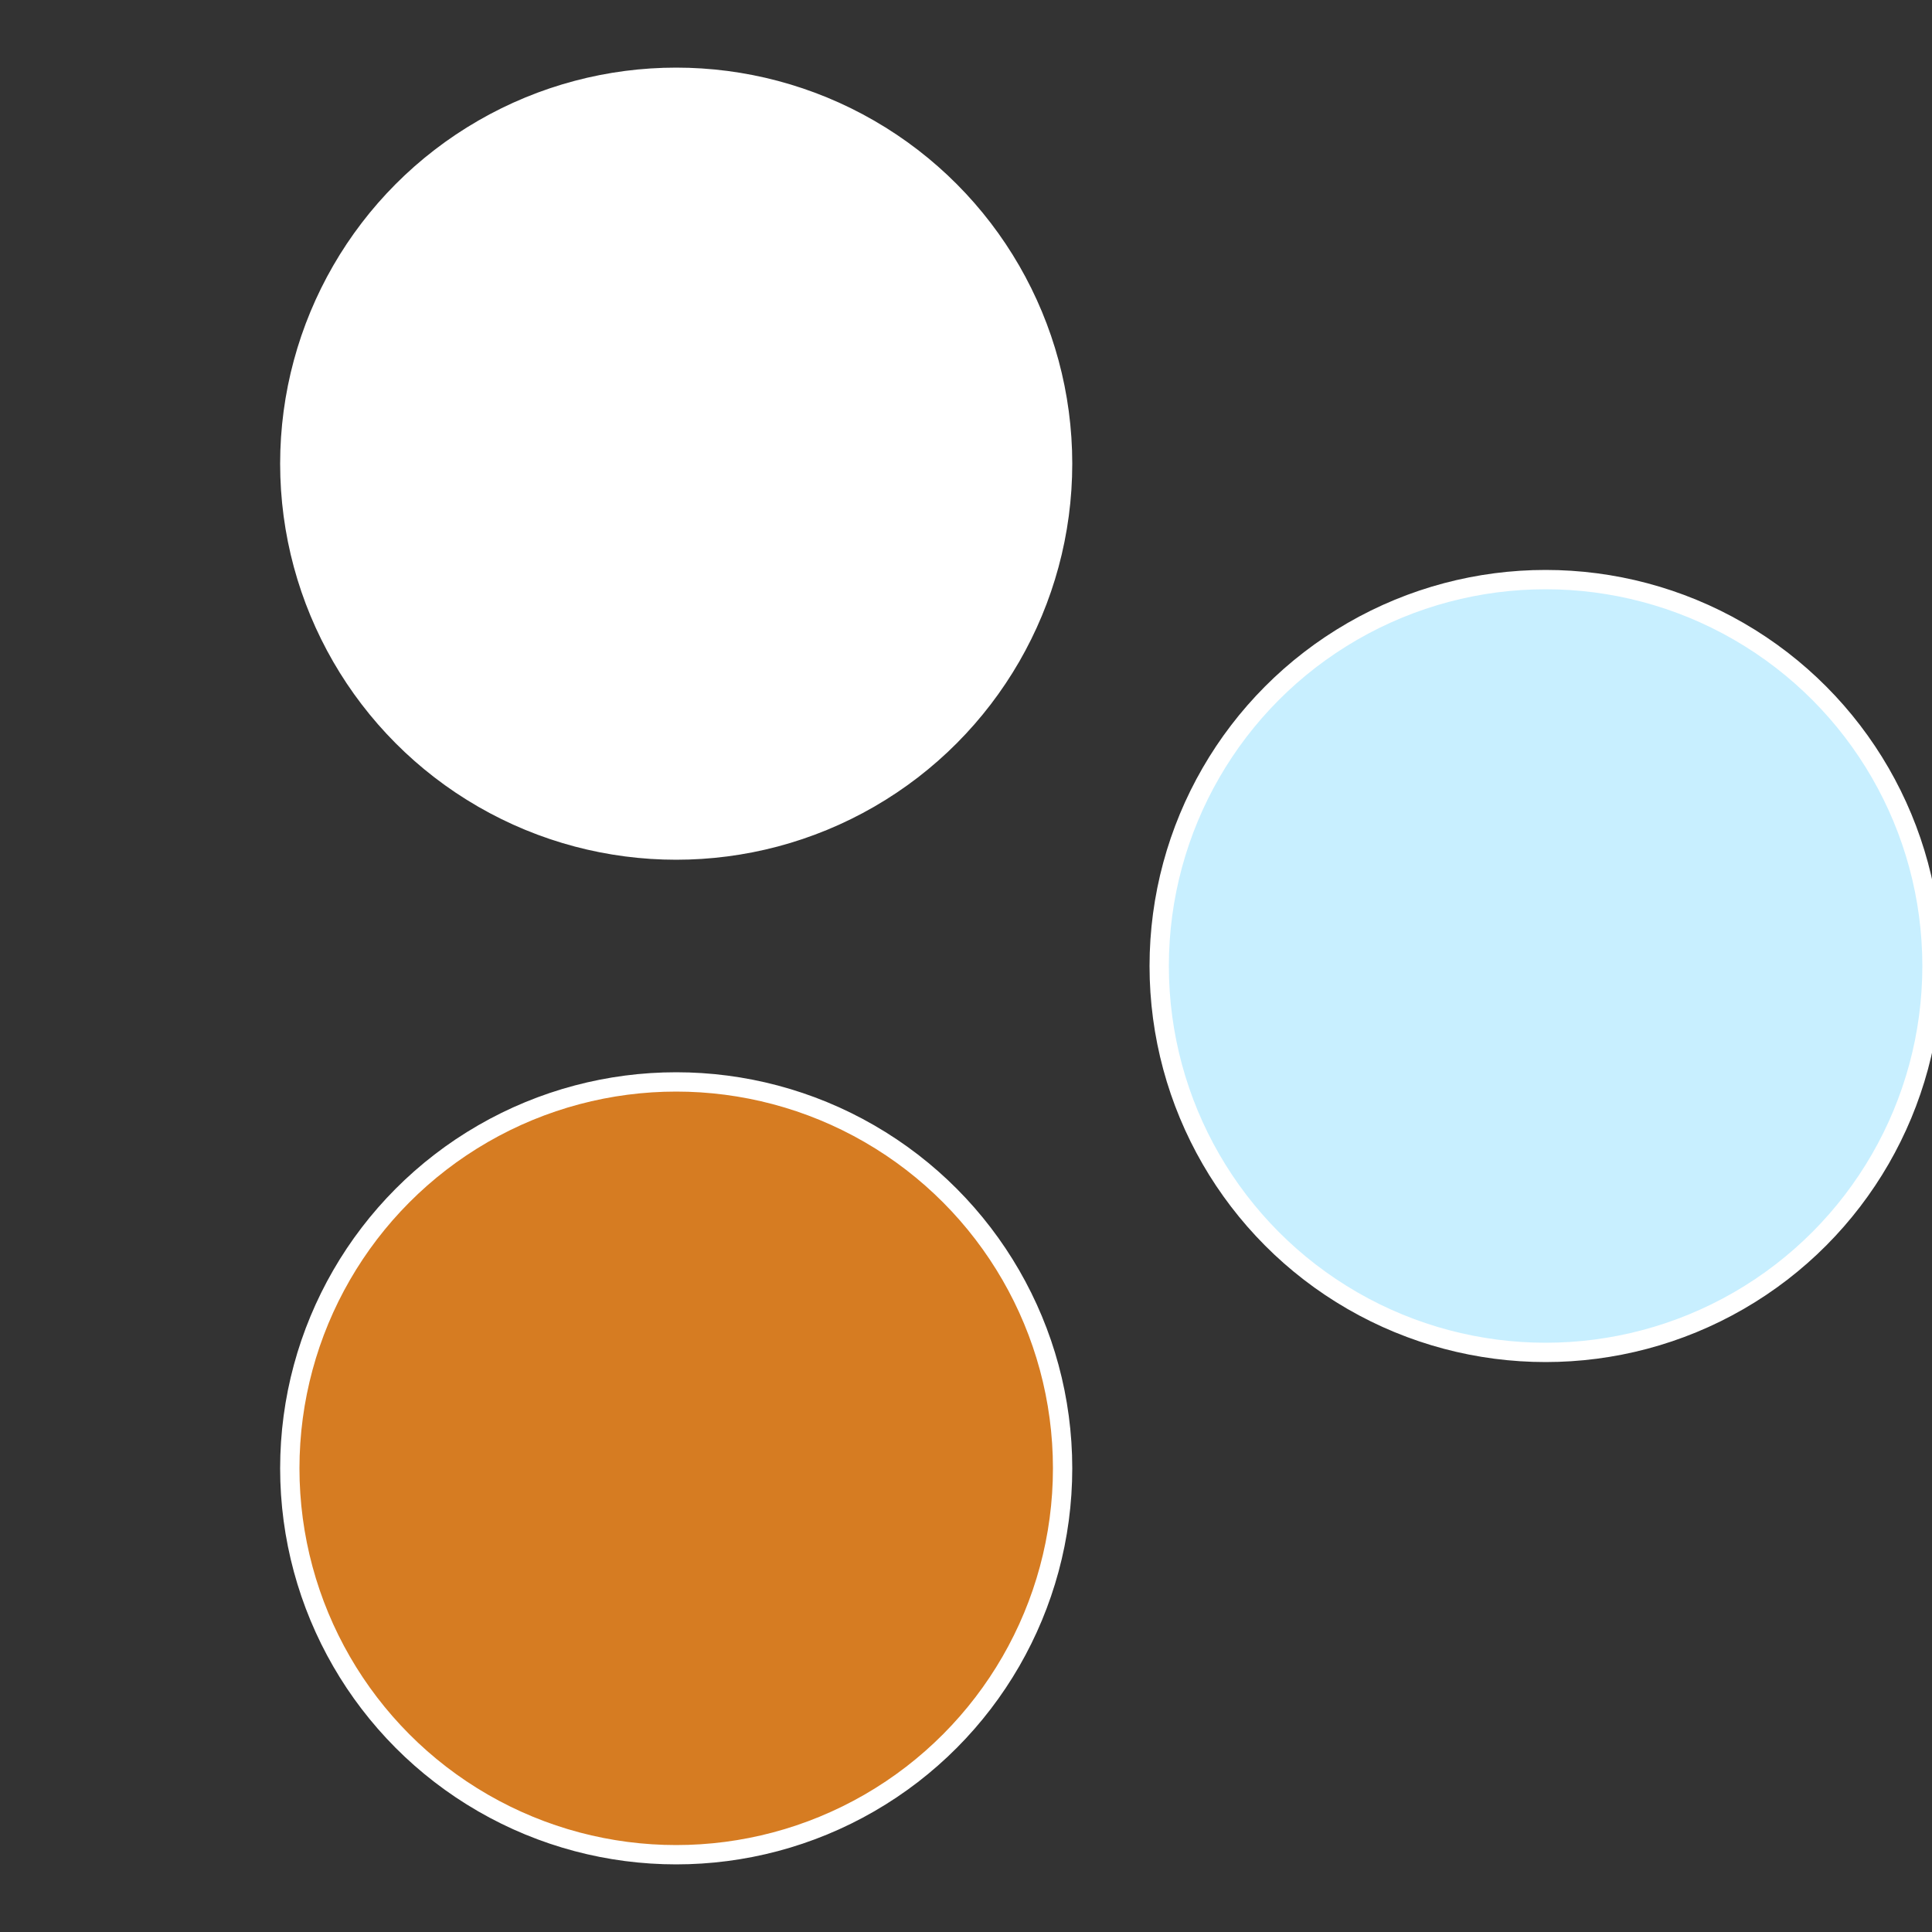 <?xml version="1.0" standalone="no"?>
<svg width="500" height="500" viewBox="-1 -1 2 2" xmlns="http://www.w3.org/2000/svg">
 
                <rect x="-1" y="-1" width="2" height="2" fill="#333333" stroke="none"/>
 
                <circle cx="0.6" cy="0" r="0.4" fill="#c8efffffffffffff3fbd67" stroke="#fff" stroke-width="1%" />
             
                <circle cx="-0.3" cy="0.52" r="0.4" fill="#d67c22fffffffffffff3fb" stroke="#fff" stroke-width="1%" />
             
                <circle cx="-0.3" cy="-0.52" r="0.4" fill="#fffffffffffff3fbd67c22" stroke="#fff" stroke-width="1%" />
            </svg>

